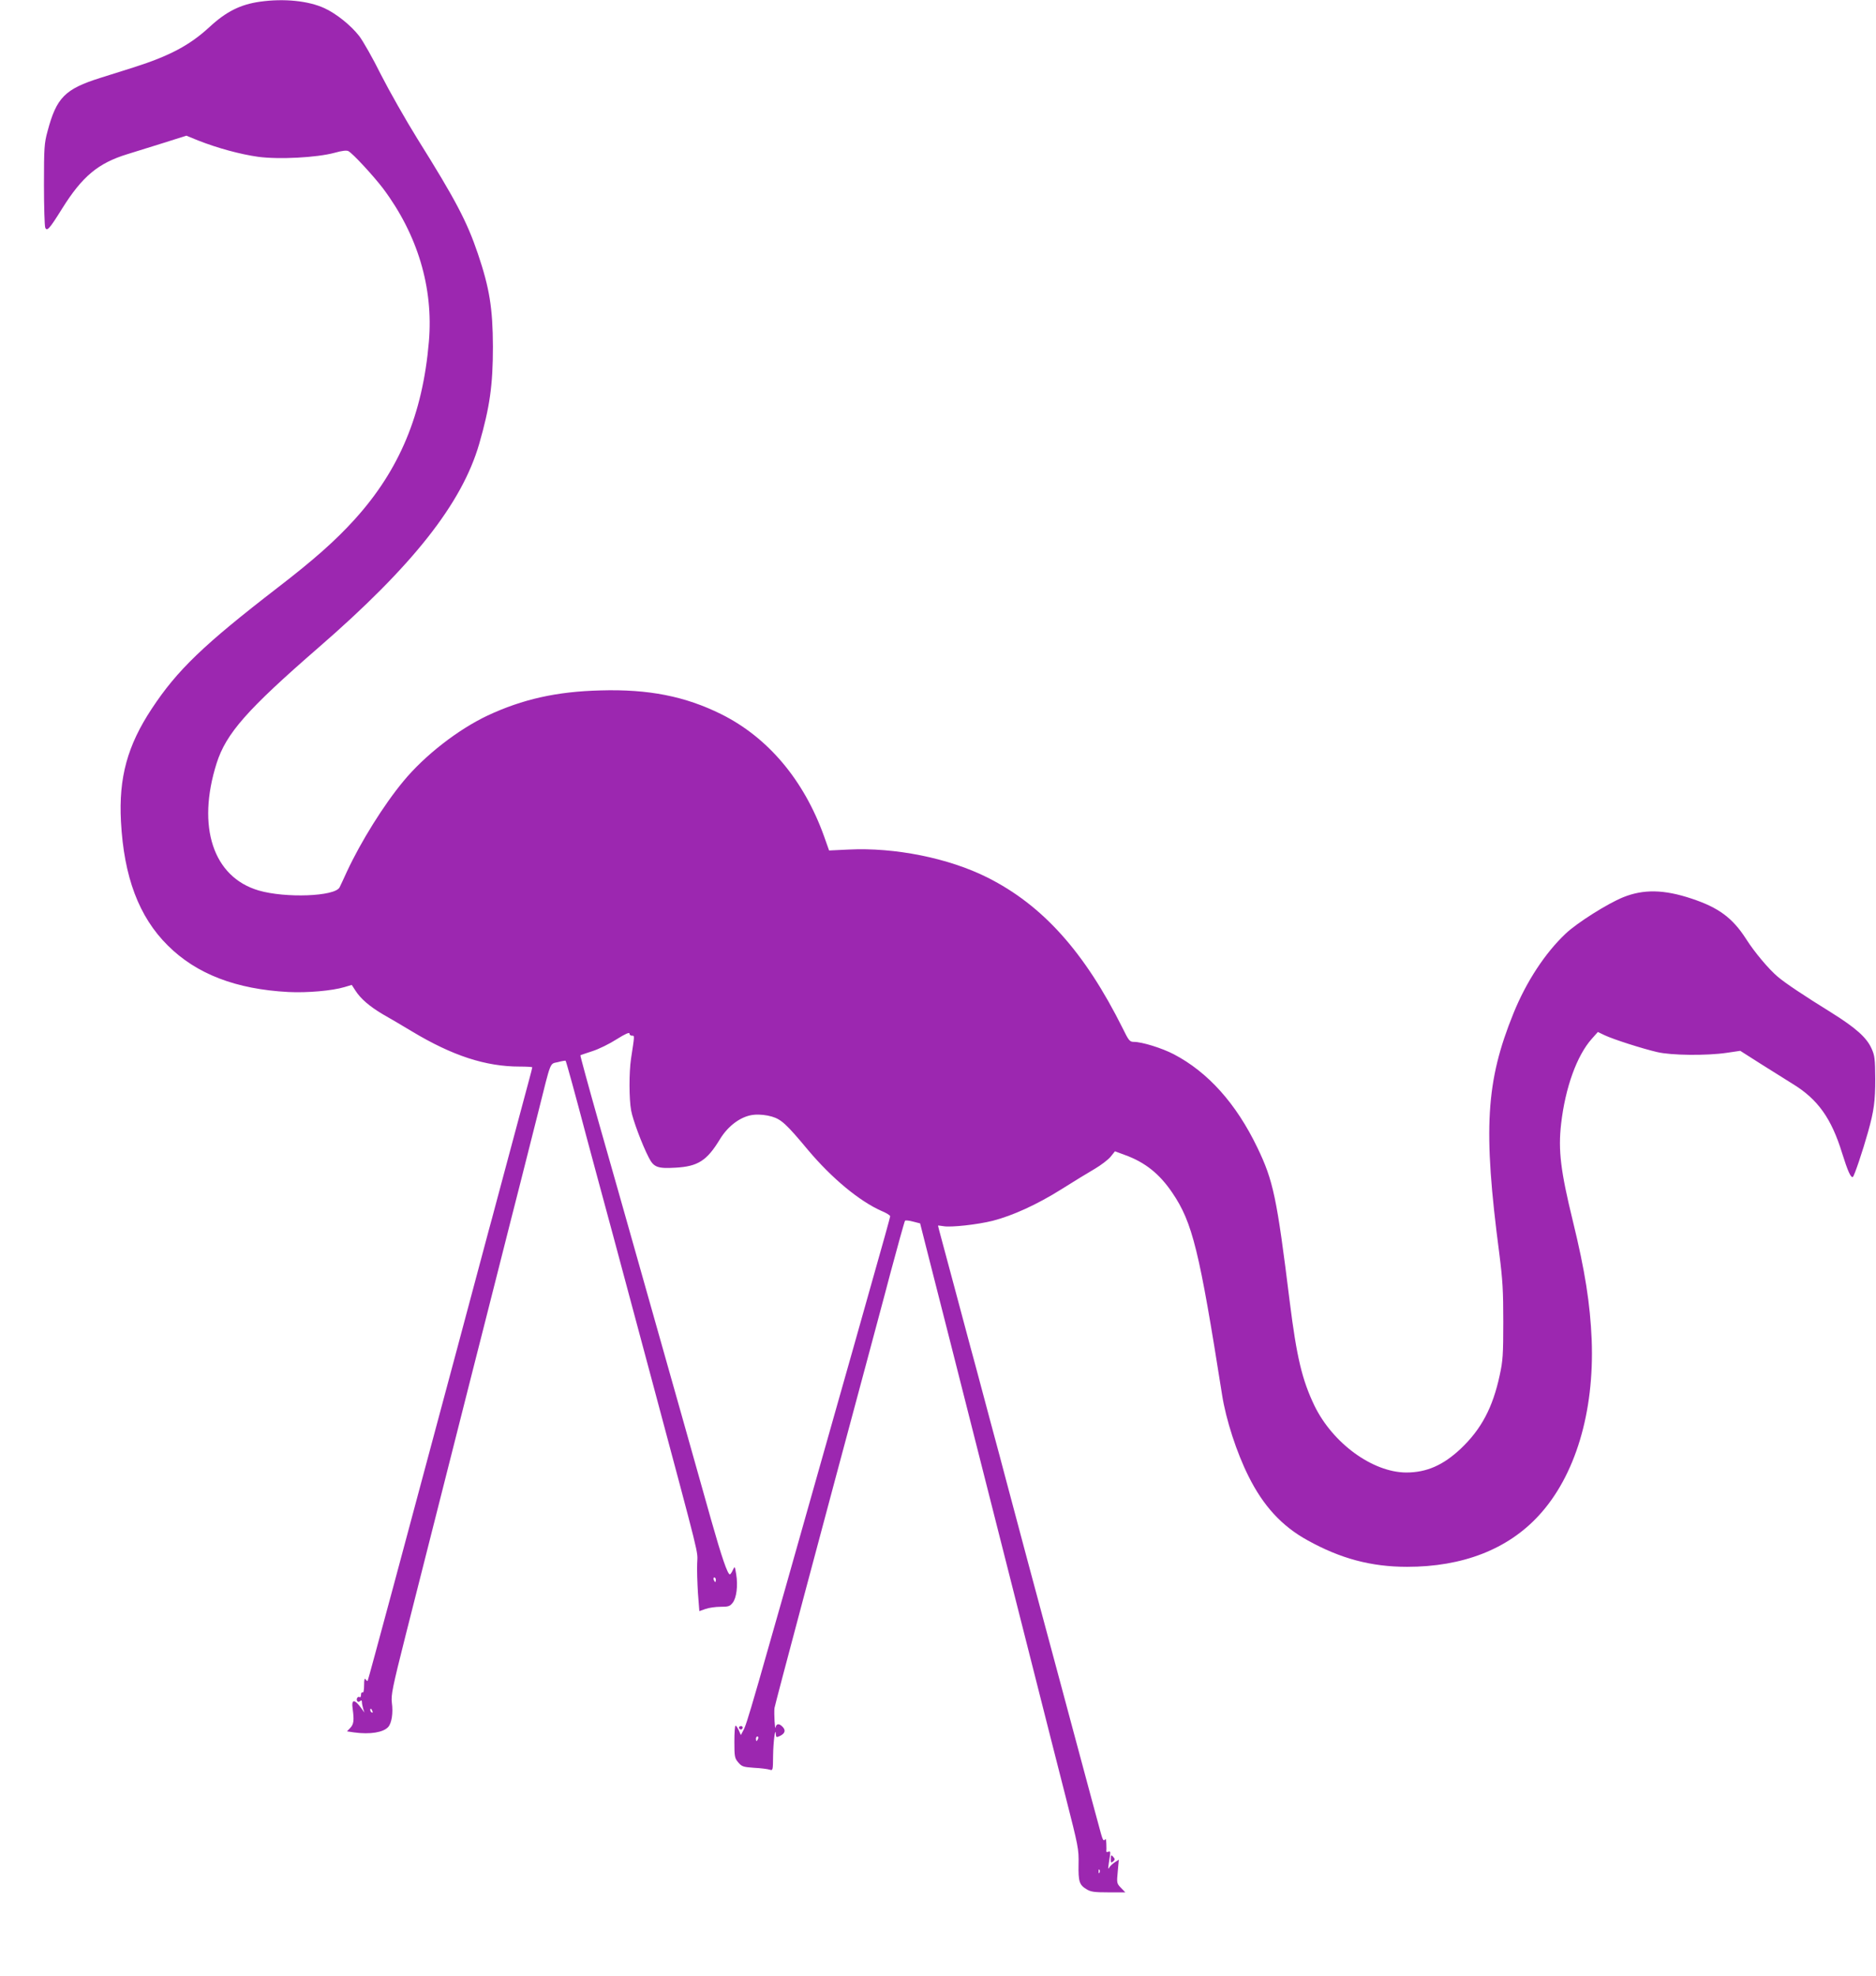 <?xml version="1.0" standalone="no"?>
<!DOCTYPE svg PUBLIC "-//W3C//DTD SVG 20010904//EN"
 "http://www.w3.org/TR/2001/REC-SVG-20010904/DTD/svg10.dtd">
<svg version="1.0" xmlns="http://www.w3.org/2000/svg"
 width="1216pt" height="1280pt" viewBox="0 0 1216 1280"
 preserveAspectRatio="xMidYMid meet">
<g transform="translate(0,1280) scale(0.1,-0.1)"
fill="#9c27b0" stroke="none">
<path d="M1685 12789 c-127 -18 -219 -64 -327 -164 -128 -118 -258 -187 -490
-261 -60 -19 -158 -50 -219 -69 -228 -72 -283 -127 -341 -346 -21 -77 -23
-106 -23 -344 0 -143 4 -268 8 -279 11 -28 27 -10 110 123 130 208 233 294
422 352 55 17 164 51 241 75 l142 45 76 -31 c127 -50 275 -90 390 -106 135
-18 380 -5 494 26 50 14 79 17 90 11 29 -15 164 -162 225 -242 224 -299 327
-643 297 -992 -40 -471 -191 -832 -481 -1152 -125 -138 -264 -261 -499 -442
-480 -370 -651 -534 -816 -784 -158 -239 -215 -446 -200 -731 19 -359 116
-618 304 -804 186 -185 442 -283 782 -301 122 -6 283 8 363 32 l47 14 24 -37
c33 -52 91 -102 177 -153 41 -23 126 -73 189 -111 263 -158 478 -228 698 -228
45 0 82 -2 82 -5 0 -3 -9 -40 -21 -83 -11 -42 -51 -192 -89 -332 -38 -140 -78
-290 -89 -332 -12 -43 -30 -112 -41 -153 -11 -41 -29 -110 -41 -152 -11 -43
-103 -386 -204 -763 -327 -1222 -578 -2155 -582 -2160 -2 -2 -8 2 -13 10 -7
10 -10 -1 -10 -38 0 -33 -4 -51 -10 -47 -5 3 -10 -3 -10 -15 0 -12 -4 -19 -9
-15 -12 7 -24 -12 -16 -25 5 -7 11 -8 19 -1 8 7 12 5 12 -7 0 -9 4 -28 8 -42
l8 -25 -18 25 c-46 64 -68 64 -58 -2 10 -74 7 -99 -16 -123 l-21 -22 47 -7
c103 -14 188 0 220 35 23 25 33 92 24 157 -6 50 2 92 90 441 210 829 384 1515
435 1716 30 116 99 390 155 610 56 220 125 495 155 610 29 116 81 320 115 455
84 335 72 306 127 319 25 7 47 10 49 9 4 -4 65 -226 134 -488 29 -107 60 -224
70 -260 23 -84 136 -501 359 -1335 316 -1182 293 -1086 290 -1173 -2 -42 1
-129 5 -194 l9 -116 40 14 c22 8 66 14 98 14 50 0 60 3 78 26 25 31 35 112 23
184 -9 55 -9 55 -22 28 -7 -16 -16 -28 -19 -28 -15 0 -53 111 -121 351 -28
101 -114 405 -190 674 -76 270 -202 715 -280 990 -78 275 -195 690 -262 923
-66 233 -118 424 -116 425 1 2 37 13 78 27 41 13 112 48 157 77 54 34 83 47
83 37 0 -8 7 -14 16 -14 18 0 18 7 -6 -150 -13 -87 -13 -262 1 -335 11 -60 70
-219 114 -304 32 -63 56 -73 174 -66 145 8 203 46 286 182 55 92 143 155 225
161 35 3 79 -2 113 -12 61 -18 94 -48 234 -216 153 -182 332 -331 476 -395 32
-13 57 -29 57 -35 0 -5 -52 -193 -116 -417 -63 -225 -173 -613 -244 -863 -552
-1952 -567 -2004 -593 -2053 l-15 -28 -13 30 c-8 17 -17 31 -21 31 -5 0 -8
-47 -8 -104 0 -97 2 -107 25 -134 23 -27 32 -30 102 -35 43 -2 88 -8 101 -12
22 -7 22 -6 23 91 1 90 15 194 18 137 1 -19 4 -20 26 -10 33 16 39 36 19 58
-23 25 -42 24 -47 -3 -4 -23 -11 91 -7 126 1 15 311 1177 620 2326 102 380
108 403 130 487 42 157 92 338 96 344 2 4 25 2 51 -5 l47 -12 38 -150 c21 -82
95 -372 164 -644 69 -272 156 -616 194 -765 137 -540 241 -949 350 -1380 61
-242 150 -591 197 -775 82 -322 86 -339 84 -437 -2 -114 5 -135 52 -163 27
-17 51 -20 141 -20 l110 0 -28 29 c-28 29 -28 32 -21 106 l7 77 -26 -17 c-15
-10 -31 -25 -36 -34 -10 -16 -9 -10 5 79 3 23 1 28 -11 23 -8 -3 -14 -2 -13 3
1 5 1 27 0 49 -1 28 -4 36 -10 26 -7 -11 -14 0 -25 40 -17 63 -91 334 -171
634 -65 244 -149 554 -305 1135 -61 228 -124 465 -140 525 -16 61 -60 227 -99
370 -38 143 -79 295 -90 337 -12 43 -30 113 -42 155 -63 238 -161 600 -183
683 -14 52 -26 97 -26 99 0 2 16 0 35 -3 47 -9 220 10 320 35 128 33 285 104
443 203 81 51 179 111 219 134 39 23 85 58 101 77 l29 36 65 -24 c130 -47 224
-122 307 -245 131 -193 175 -375 322 -1307 25 -162 95 -377 172 -530 95 -191
216 -323 382 -414 214 -119 413 -172 646 -172 359 0 651 113 852 331 237 256
362 670 344 1140 -10 234 -43 446 -122 769 -79 323 -96 458 -76 631 27 234
102 441 198 549 l40 45 44 -21 c57 -27 245 -87 340 -109 91 -22 322 -24 451
-5 l88 13 132 -84 c73 -46 167 -105 209 -131 162 -99 250 -223 319 -447 37
-118 57 -163 70 -155 9 5 65 172 98 290 39 139 47 200 47 345 -1 129 -3 151
-24 197 -32 71 -101 133 -261 233 -179 111 -296 189 -347 232 -58 49 -151 159
-206 246 -87 135 -177 202 -352 260 -180 60 -312 62 -444 9 -103 -42 -299
-166 -372 -235 -133 -125 -256 -312 -339 -517 -179 -441 -198 -748 -92 -1555
22 -174 26 -242 26 -445 0 -211 -3 -253 -23 -344 -45 -210 -119 -350 -253
-477 -114 -107 -221 -154 -353 -154 -218 1 -476 189 -595 433 -80 167 -115
313 -160 672 -84 680 -107 786 -210 1000 -137 285 -320 489 -542 605 -77 40
-206 80 -259 80 -26 0 -33 8 -72 88 -246 493 -518 797 -877 977 -251 126 -601
196 -900 181 l-126 -6 -33 93 c-131 364 -363 639 -666 790 -234 116 -471 163
-782 154 -285 -7 -506 -57 -733 -163 -192 -91 -407 -258 -545 -425 -128 -154
-276 -392 -366 -585 -22 -49 -44 -95 -48 -103 -30 -59 -351 -71 -525 -20 -295
87 -402 413 -272 824 62 194 197 347 661 750 610 529 929 933 1041 1319 69
240 89 381 89 631 -1 248 -22 378 -97 600 -71 210 -146 352 -392 745 -77 124
-183 311 -236 415 -52 105 -116 218 -142 252 -54 69 -147 144 -225 180 -104
48 -263 64 -418 42z m2955 -10224 c0 -8 -2 -15 -4 -15 -2 0 -6 7 -10 15 -3 8
-1 15 4 15 6 0 10 -7 10 -15z m-2226 -851 c3 -8 2 -12 -4 -9 -6 3 -10 10 -10
16 0 14 7 11 14 -7z m2500 -179 c-4 -8 -8 -15 -10 -15 -2 0 -4 7 -4 15 0 8 4
15 10 15 5 0 7 -7 4 -15z m2213 -867 c-3 -8 -6 -5 -6 6 -1 11 2 17 5 13 3 -3
4 -12 1 -19z"/>
<path d="M4790 1609 c0 -15 18 -19 23 -6 3 8 -1 14 -9 14 -8 0 -14 -4 -14 -8z"/>
<path d="M7200 754 c0 -22 2 -25 15 -14 12 10 13 16 4 26 -16 20 -19 18 -19
-12z"/>
</g>
</svg>
